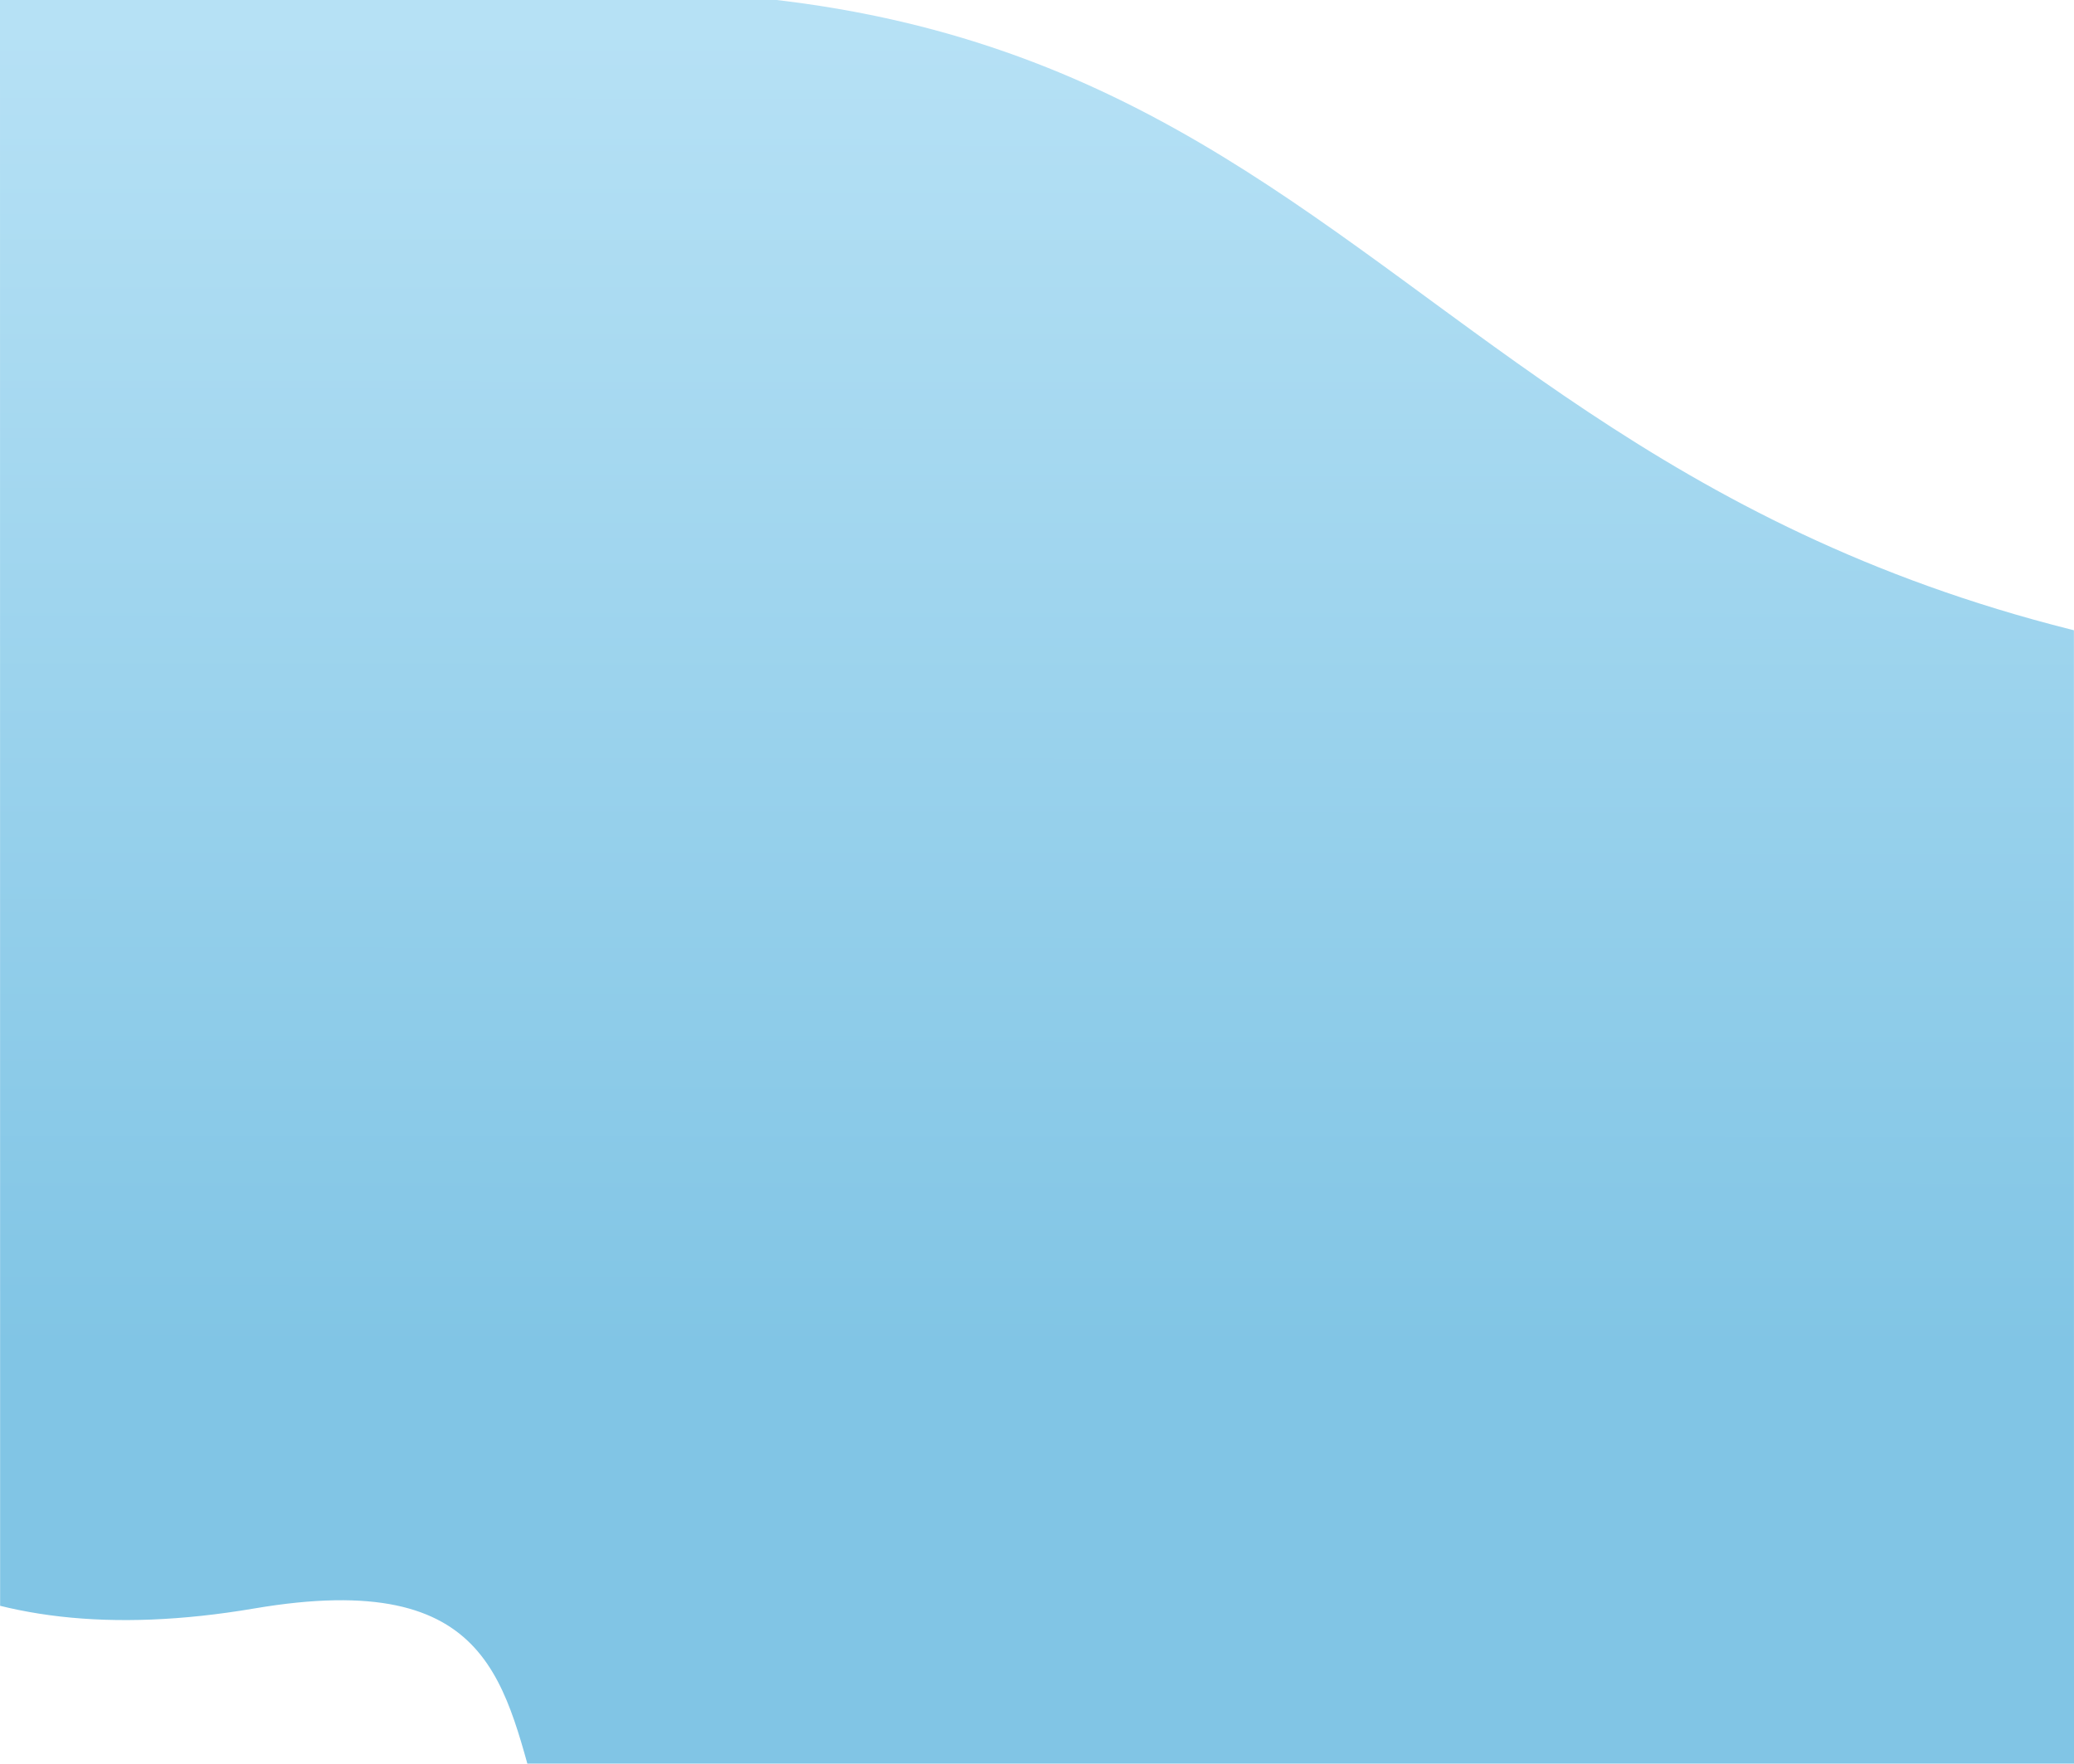<?xml version="1.0" encoding="utf-8"?>
<!-- Generator: Adobe Illustrator 27.9.0, SVG Export Plug-In . SVG Version: 6.00 Build 0)  -->
<svg version="1.1" id="Layer_1" xmlns="http://www.w3.org/2000/svg" xmlns:xlink="http://www.w3.org/1999/xlink" x="0px" y="0px"
	 viewBox="0 0 1560.3 1326.6" style="enable-background:new 0 0 1560.3 1326.6;" xml:space="preserve">
<style type="text/css">
	.st0{clip-path:url(#SVGID_00000103229462585815247560000000940608019827709330_);}
	.st1{fill:url(#SVGID_00000061447663065507934780000015866184738726162592_);}
</style>
<g>
	<defs>
		<polygon id="SVGID_1_" points="0,0 1560.2,0 1560.3,1326.6 0.1,1326.6 		"/>
	</defs>
	<clipPath id="SVGID_00000150066306161745106300000016678635328258615194_">
		<use xlink:href="#SVGID_1_"  style="overflow:visible;"/>
	</clipPath>
	<g style="clip-path:url(#SVGID_00000150066306161745106300000016678635328258615194_);">
		
			<linearGradient id="SVGID_00000015338583246934600100000016646726558923768502_" gradientUnits="userSpaceOnUse" x1="-335.932" y1="-2065.627" x2="1640.172" y2="-2267.045" gradientTransform="matrix(-0.101 -0.995 -0.995 0.101 -1146.121 1405.128)">
			<stop  offset="0.26" style="stop-color:#81C5E5"/>
			<stop  offset="0.76" style="stop-color:#B6E1F5"/>
		</linearGradient>
		<path style="fill:url(#SVGID_00000015338583246934600100000016646726558923768502_);" d="M464.8-6.7
			c647.6,0,603.4,537.9,1517.6,523.1c316.8-5.1,92.5,899.4-236.3,961c-607.1,113.7-646.4,1.6-997.2,38.5
			c-534.7,56.2-193-368-557.7-306C-679,1357.7-35.2-420.2,223.2-451.5C723.4-511.9-225.3-6.7,464.8-6.7z"/>
	</g>
</g>
</svg>
